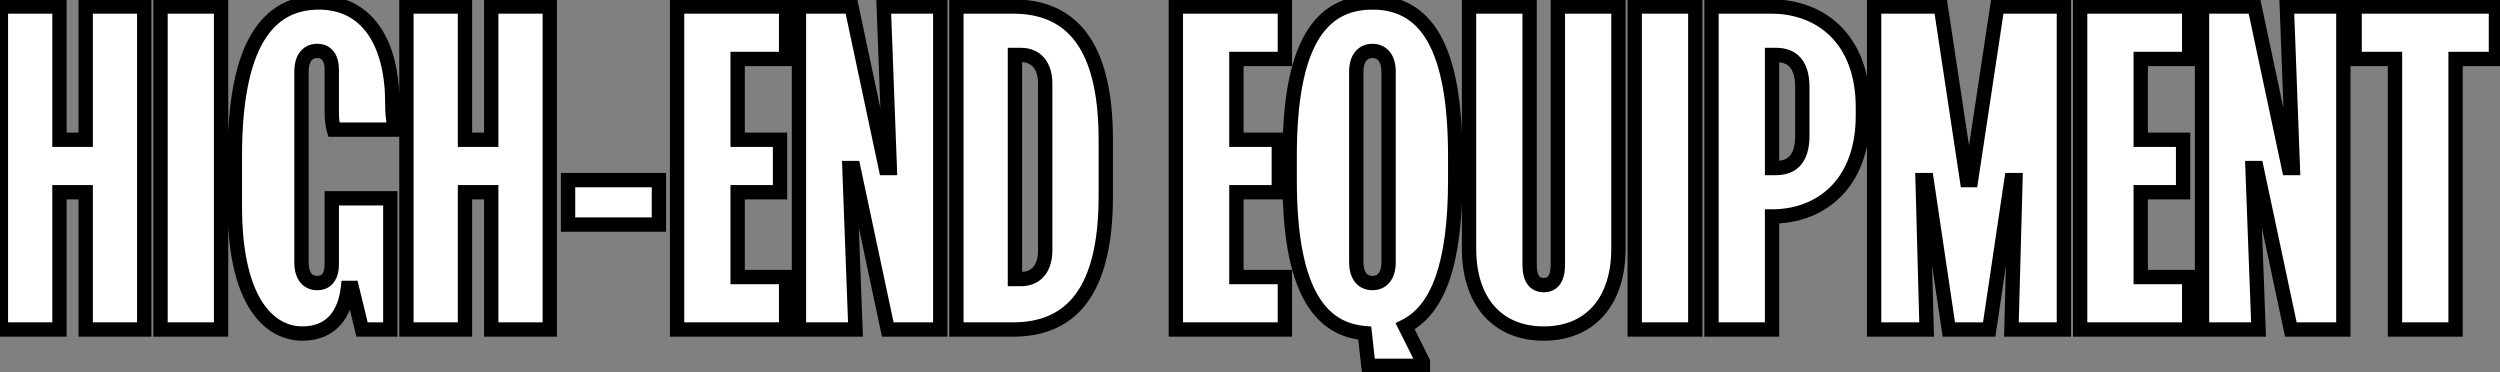 <?xml version="1.0" encoding="UTF-8"?>
<svg xmlns="http://www.w3.org/2000/svg" width="349" height="52" viewBox="0 0 349 52" fill="none">
  <rect x="0" y="0" width="349" height="52" fill="#808080" stroke="none"/>
  <mask id="path-1-outside-1_46_73" maskUnits="userSpaceOnUse" x="-1" y="-1" width="351" height="54" fill="black">
    <rect fill="white" x="-1" y="-1" width="351" height="54"></rect>
    <path d="M0.127 0.909H8.3V19.509H11.964V0.909H20.136V46H11.964V26.836H8.3V46H0.127V0.909ZM22.409 0.909H30.863V46H22.409V0.909ZM32.787 21.764C32.787 6.264 37.353 0.345 44.511 0.345C51.274 0.345 54.769 5.982 54.769 14.436C54.769 15.451 54.825 16.634 55.051 17.536V18.1H46.596C46.427 17.536 46.314 16.691 46.314 15.564V9.702C46.314 8.124 45.638 7.109 44.285 7.109C42.933 7.109 42.087 8.124 42.087 9.984V36.644C42.087 38.504 42.933 39.518 44.285 39.518C45.638 39.518 46.314 38.504 46.314 36.925V27.682H54.487V46H50.542L49.133 40.194H48.569C48.174 43.633 46.427 46.564 42.2 46.564C37.916 46.564 32.787 42.618 32.787 28.809V21.764ZM56.739 0.909H64.911V19.509H68.575V0.909H76.748V46H68.575V26.836H64.911V46H56.739V0.909ZM79.302 25.145H91.984V31.346H79.302V25.145ZM94.52 0.909H109.738V8.236H102.974V19.509H108.893V26.836H102.974V38.673H109.738V46H94.52V0.909ZM111.534 0.909H118.861L123.652 23.454H124.215L123.37 0.909H131.261V46H123.934L119.143 23.454H118.579L119.424 46H111.534V0.909ZM133.512 0.909H141.403C149.576 0.909 154.367 6.264 154.367 19.509V27.4C154.367 40.645 149.576 46 141.403 46H133.512V0.909ZM141.685 7.673V38.955H142.53C144.728 38.955 145.912 37.376 145.912 34.953V11.675C145.912 9.251 144.728 7.673 142.53 7.673H141.685ZM164.149 0.909H179.367V8.236H172.603V19.509H178.521V26.836H172.603V38.673H179.367V46H164.149V0.909ZM203.146 25.145C203.146 37.038 200.666 43.294 196.157 45.549L198.637 50.509V51.073H191.028L190.521 46.507C183.87 45.944 180.037 39.856 180.037 25.145V21.764C180.037 6.264 184.264 0.345 191.592 0.345C198.919 0.345 203.146 6.264 203.146 21.764V25.145ZM189.337 36.644C189.337 38.504 190.239 39.518 191.592 39.518C192.944 39.518 193.846 38.504 193.846 36.644V9.984C193.846 8.124 192.944 7.109 191.592 7.109C190.239 7.109 189.337 8.124 189.337 9.984V36.644ZM217.478 0.909H225.933V34.727C225.933 42.054 221.988 46.564 215.506 46.564C209.024 46.564 205.078 42.054 205.078 34.727V0.909H213.533V36.925C213.533 38.785 214.153 39.8 215.506 39.8C216.858 39.8 217.478 38.785 217.478 36.925V0.909ZM228.207 0.909H236.662V46H228.207V0.909ZM238.924 0.909H247.266C254.142 0.909 260.061 5.418 260.061 15V16.127C260.061 25.709 254.142 30.218 247.379 30.218V46H238.924V0.909ZM247.379 7.673V23.454H247.942C250.197 23.454 251.606 22.158 251.606 18.945V12.182C251.606 8.969 250.197 7.673 247.942 7.673H247.379ZM261.629 0.909H270.929L274.593 25.145H275.156L278.82 0.909H288.12V46H280.793L281.356 25.145H280.793L277.693 46H272.056L268.956 25.145H268.393L268.956 46H261.629V0.909ZM290.389 0.909H305.607V8.236H298.844V19.509H304.762V26.836H298.844V38.673H305.607V46H290.389V0.909ZM307.403 0.909H314.73L319.521 23.454H320.084L319.239 0.909H327.13V46H319.803L315.012 23.454H314.448L315.294 46H307.403V0.909ZM328.705 0.909H348.432V8.236H342.796V46H334.341V8.236H328.705V0.909Z"></path>
  </mask>
  <path d="M0.127 0.909H8.3V19.509H11.964V0.909H20.136V46H11.964V26.836H8.3V46H0.127V0.909ZM22.409 0.909H30.863V46H22.409V0.909ZM32.787 21.764C32.787 6.264 37.353 0.345 44.511 0.345C51.274 0.345 54.769 5.982 54.769 14.436C54.769 15.451 54.825 16.634 55.051 17.536V18.1H46.596C46.427 17.536 46.314 16.691 46.314 15.564V9.702C46.314 8.124 45.638 7.109 44.285 7.109C42.933 7.109 42.087 8.124 42.087 9.984V36.644C42.087 38.504 42.933 39.518 44.285 39.518C45.638 39.518 46.314 38.504 46.314 36.925V27.682H54.487V46H50.542L49.133 40.194H48.569C48.174 43.633 46.427 46.564 42.2 46.564C37.916 46.564 32.787 42.618 32.787 28.809V21.764ZM56.739 0.909H64.911V19.509H68.575V0.909H76.748V46H68.575V26.836H64.911V46H56.739V0.909ZM79.302 25.145H91.984V31.346H79.302V25.145ZM94.52 0.909H109.738V8.236H102.974V19.509H108.893V26.836H102.974V38.673H109.738V46H94.52V0.909ZM111.534 0.909H118.861L123.652 23.454H124.215L123.37 0.909H131.261V46H123.934L119.143 23.454H118.579L119.424 46H111.534V0.909ZM133.512 0.909H141.403C149.576 0.909 154.367 6.264 154.367 19.509V27.4C154.367 40.645 149.576 46 141.403 46H133.512V0.909ZM141.685 7.673V38.955H142.53C144.728 38.955 145.912 37.376 145.912 34.953V11.675C145.912 9.251 144.728 7.673 142.53 7.673H141.685ZM164.149 0.909H179.367V8.236H172.603V19.509H178.521V26.836H172.603V38.673H179.367V46H164.149V0.909ZM203.146 25.145C203.146 37.038 200.666 43.294 196.157 45.549L198.637 50.509V51.073H191.028L190.521 46.507C183.87 45.944 180.037 39.856 180.037 25.145V21.764C180.037 6.264 184.264 0.345 191.592 0.345C198.919 0.345 203.146 6.264 203.146 21.764V25.145ZM189.337 36.644C189.337 38.504 190.239 39.518 191.592 39.518C192.944 39.518 193.846 38.504 193.846 36.644V9.984C193.846 8.124 192.944 7.109 191.592 7.109C190.239 7.109 189.337 8.124 189.337 9.984V36.644ZM217.478 0.909H225.933V34.727C225.933 42.054 221.988 46.564 215.506 46.564C209.024 46.564 205.078 42.054 205.078 34.727V0.909H213.533V36.925C213.533 38.785 214.153 39.8 215.506 39.8C216.858 39.8 217.478 38.785 217.478 36.925V0.909ZM228.207 0.909H236.662V46H228.207V0.909ZM238.924 0.909H247.266C254.142 0.909 260.061 5.418 260.061 15V16.127C260.061 25.709 254.142 30.218 247.379 30.218V46H238.924V0.909ZM247.379 7.673V23.454H247.942C250.197 23.454 251.606 22.158 251.606 18.945V12.182C251.606 8.969 250.197 7.673 247.942 7.673H247.379ZM261.629 0.909H270.929L274.593 25.145H275.156L278.82 0.909H288.12V46H280.793L281.356 25.145H280.793L277.693 46H272.056L268.956 25.145H268.393L268.956 46H261.629V0.909ZM290.389 0.909H305.607V8.236H298.844V19.509H304.762V26.836H298.844V38.673H305.607V46H290.389V0.909ZM307.403 0.909H314.73L319.521 23.454H320.084L319.239 0.909H327.13V46H319.803L315.012 23.454H314.448L315.294 46H307.403V0.909ZM328.705 0.909H348.432V8.236H342.796V46H334.341V8.236H328.705V0.909Z" fill="white"></path>
  <path d="M0.127 0.909V-0.091H-0.873V0.909H0.127ZM8.3 0.909H9.3V-0.091H8.3V0.909ZM8.3 19.509H7.3V20.509H8.3V19.509ZM11.964 19.509V20.509H12.964V19.509H11.964ZM11.964 0.909V-0.091H10.964V0.909H11.964ZM20.136 0.909H21.136V-0.091H20.136V0.909ZM20.136 46V47H21.136V46H20.136ZM11.964 46H10.964V47H11.964V46ZM11.964 26.836H12.964V25.836H11.964V26.836ZM8.3 26.836V25.836H7.3V26.836H8.3ZM8.3 46V47H9.3V46H8.3ZM0.127 46H-0.873V47H0.127V46ZM0.127 1.909H8.3V-0.091H0.127V1.909ZM7.3 0.909V19.509H9.3V0.909H7.3ZM8.3 20.509H11.964V18.509H8.3V20.509ZM12.964 19.509V0.909H10.964V19.509H12.964ZM11.964 1.909H20.136V-0.091H11.964V1.909ZM19.136 0.909V46H21.136V0.909H19.136ZM20.136 45H11.964V47H20.136V45ZM12.964 46V26.836H10.964V46H12.964ZM11.964 25.836H8.3V27.836H11.964V25.836ZM7.3 26.836V46H9.3V26.836H7.3ZM8.3 45H0.127V47H8.3V45ZM1.127 46V0.909H-0.873V46H1.127ZM22.409 0.909V-0.091H21.409V0.909H22.409ZM30.863 0.909H31.863V-0.091H30.863V0.909ZM30.863 46V47H31.863V46H30.863ZM22.409 46H21.409V47H22.409V46ZM22.409 1.909H30.863V-0.091H22.409V1.909ZM29.863 0.909V46H31.863V0.909H29.863ZM30.863 45H22.409V47H30.863V45ZM23.409 46V0.909H21.409V46H23.409ZM55.051 17.536H56.051V17.413L56.021 17.294L55.051 17.536ZM55.051 18.1V19.1H56.051V18.1H55.051ZM46.596 18.1L45.638 18.387L45.852 19.1H46.596V18.1ZM46.314 27.682V26.682H45.314V27.682H46.314ZM54.487 27.682H55.487V26.682H54.487V27.682ZM54.487 46V47H55.487V46H54.487ZM50.542 46L49.57 46.236L49.755 47H50.542V46ZM49.133 40.194L50.104 39.959L49.919 39.194H49.133V40.194ZM48.569 40.194V39.194H47.677L47.575 40.081L48.569 40.194ZM33.787 21.764C33.787 14.078 34.925 8.94 36.824 5.754C38.672 2.652 41.269 1.345 44.511 1.345V-0.655C40.594 -0.655 37.33 0.998 35.106 4.73C32.932 8.378 31.787 13.949 31.787 21.764H33.787ZM44.511 1.345C47.572 1.345 49.827 2.6 51.356 4.792C52.916 7.031 53.769 10.326 53.769 14.436H55.769C55.769 10.092 54.874 6.342 52.997 3.649C51.087 0.909 48.213 -0.655 44.511 -0.655V1.345ZM53.769 14.436C53.769 15.464 53.824 16.751 54.081 17.779L56.021 17.294C55.827 16.518 55.769 15.438 55.769 14.436H53.769ZM54.051 17.536V18.1H56.051V17.536H54.051ZM55.051 17.1H46.596V19.1H55.051V17.1ZM47.554 17.813C47.423 17.377 47.314 16.637 47.314 15.564H45.314C45.314 16.744 45.431 17.696 45.638 18.387L47.554 17.813ZM47.314 15.564V9.702H45.314V15.564H47.314ZM47.314 9.702C47.314 8.79 47.122 7.9 46.607 7.214C46.06 6.485 45.242 6.109 44.285 6.109V8.109C44.681 8.109 44.877 8.241 45.007 8.414C45.169 8.629 45.314 9.035 45.314 9.702H47.314ZM44.285 6.109C43.334 6.109 42.481 6.48 41.892 7.233C41.327 7.953 41.087 8.918 41.087 9.984H43.087C43.087 9.189 43.27 8.717 43.467 8.465C43.638 8.246 43.884 8.109 44.285 8.109V6.109ZM41.087 9.984V36.644H43.087V9.984H41.087ZM41.087 36.644C41.087 37.709 41.327 38.674 41.892 39.395C42.481 40.148 43.334 40.518 44.285 40.518V38.518C43.884 38.518 43.638 38.381 43.467 38.162C43.27 37.91 43.087 37.438 43.087 36.644H41.087ZM44.285 40.518C45.242 40.518 46.06 40.142 46.607 39.414C47.122 38.727 47.314 37.837 47.314 36.925H45.314C45.314 37.592 45.169 37.998 45.007 38.214C44.877 38.386 44.681 38.518 44.285 38.518V40.518ZM47.314 36.925V27.682H45.314V36.925H47.314ZM46.314 28.682H54.487V26.682H46.314V28.682ZM53.487 27.682V46H55.487V27.682H53.487ZM54.487 45H50.542V47H54.487V45ZM51.514 45.764L50.104 39.959L48.161 40.43L49.57 46.236L51.514 45.764ZM49.133 39.194H48.569V41.194H49.133V39.194ZM47.575 40.081C47.392 41.683 46.903 43.055 46.068 44.011C45.263 44.933 44.056 45.564 42.2 45.564V47.564C44.571 47.564 46.351 46.728 47.575 45.326C48.77 43.957 49.352 42.144 49.562 40.309L47.575 40.081ZM42.2 45.564C40.4 45.564 38.355 44.75 36.718 42.308C35.054 39.825 33.787 35.611 33.787 28.809H31.787C31.787 35.816 33.085 40.479 35.056 43.422C37.055 46.404 39.716 47.564 42.2 47.564V45.564ZM33.787 28.809V21.764H31.787V28.809H33.787ZM56.739 0.909V-0.091H55.739V0.909H56.739ZM64.911 0.909H65.911V-0.091H64.911V0.909ZM64.911 19.509H63.911V20.509H64.911V19.509ZM68.575 19.509V20.509H69.575V19.509H68.575ZM68.575 0.909V-0.091H67.575V0.909H68.575ZM76.748 0.909H77.748V-0.091H76.748V0.909ZM76.748 46V47H77.748V46H76.748ZM68.575 46H67.575V47H68.575V46ZM68.575 26.836H69.575V25.836H68.575V26.836ZM64.911 26.836V25.836H63.911V26.836H64.911ZM64.911 46V47H65.911V46H64.911ZM56.739 46H55.739V47H56.739V46ZM56.739 1.909H64.911V-0.091H56.739V1.909ZM63.911 0.909V19.509H65.911V0.909H63.911ZM64.911 20.509H68.575V18.509H64.911V20.509ZM69.575 19.509V0.909H67.575V19.509H69.575ZM68.575 1.909H76.748V-0.091H68.575V1.909ZM75.748 0.909V46H77.748V0.909H75.748ZM76.748 45H68.575V47H76.748V45ZM69.575 46V26.836H67.575V46H69.575ZM68.575 25.836H64.911V27.836H68.575V25.836ZM63.911 26.836V46H65.911V26.836H63.911ZM64.911 45H56.739V47H64.911V45ZM57.739 46V0.909H55.739V46H57.739ZM79.302 25.145V24.145H78.302V25.145H79.302ZM91.984 25.145H92.984V24.145H91.984V25.145ZM91.984 31.346V32.346H92.984V31.346H91.984ZM79.302 31.346H78.302V32.346H79.302V31.346ZM79.302 26.145H91.984V24.145H79.302V26.145ZM90.984 25.145V31.346H92.984V25.145H90.984ZM91.984 30.346H79.302V32.346H91.984V30.346ZM80.302 31.346V25.145H78.302V31.346H80.302ZM94.52 0.909V-0.091H93.52V0.909H94.52ZM109.738 0.909H110.738V-0.091H109.738V0.909ZM109.738 8.236V9.236H110.738V8.236H109.738ZM102.974 8.236V7.236H101.974V8.236H102.974ZM102.974 19.509H101.974V20.509H102.974V19.509ZM108.893 19.509H109.893V18.509H108.893V19.509ZM108.893 26.836V27.836H109.893V26.836H108.893ZM102.974 26.836V25.836H101.974V26.836H102.974ZM102.974 38.673H101.974V39.673H102.974V38.673ZM109.738 38.673H110.738V37.673H109.738V38.673ZM109.738 46V47H110.738V46H109.738ZM94.52 46H93.52V47H94.52V46ZM94.52 1.909H109.738V-0.091H94.52V1.909ZM108.738 0.909V8.236H110.738V0.909H108.738ZM109.738 7.236H102.974V9.236H109.738V7.236ZM101.974 8.236V19.509H103.974V8.236H101.974ZM102.974 20.509H108.893V18.509H102.974V20.509ZM107.893 19.509V26.836H109.893V19.509H107.893ZM108.893 25.836H102.974V27.836H108.893V25.836ZM101.974 26.836V38.673H103.974V26.836H101.974ZM102.974 39.673H109.738V37.673H102.974V39.673ZM108.738 38.673V46H110.738V38.673H108.738ZM109.738 45H94.52V47H109.738V45ZM95.52 46V0.909H93.52V46H95.52ZM111.534 0.909V-0.091H110.534V0.909H111.534ZM118.861 0.909L119.839 0.701L119.671 -0.091H118.861V0.909ZM123.652 23.454L122.674 23.662L122.842 24.454H123.652V23.454ZM124.215 23.454V24.454H125.254L125.215 23.417L124.215 23.454ZM123.37 0.909V-0.091H122.332L122.371 0.947L123.37 0.909ZM131.261 0.909H132.261V-0.091H131.261V0.909ZM131.261 46V47H132.261V46H131.261ZM123.934 46L122.955 46.208L123.124 47H123.934V46ZM119.143 23.454L120.121 23.247L119.952 22.454H119.143V23.454ZM118.579 23.454V22.454H117.541L117.58 23.492L118.579 23.454ZM119.424 46V47H120.463L120.424 45.962L119.424 46ZM111.534 46H110.534V47H111.534V46ZM111.534 1.909H118.861V-0.091H111.534V1.909ZM117.883 1.117L122.674 23.662L124.63 23.247L119.839 0.701L117.883 1.117ZM123.652 24.454H124.215V22.454H123.652V24.454ZM125.215 23.417L124.369 0.872L122.371 0.947L123.216 23.492L125.215 23.417ZM123.37 1.909H131.261V-0.091H123.37V1.909ZM130.261 0.909V46H132.261V0.909H130.261ZM131.261 45H123.934V47H131.261V45ZM124.912 45.792L120.121 23.247L118.164 23.662L122.955 46.208L124.912 45.792ZM119.143 22.454H118.579V24.454H119.143V22.454ZM117.58 23.492L118.425 46.038L120.424 45.962L119.578 23.417L117.58 23.492ZM119.424 45H111.534V47H119.424V45ZM112.534 46V0.909H110.534V46H112.534ZM133.512 0.909V-0.091H132.512V0.909H133.512ZM133.512 46H132.512V47H133.512V46ZM141.685 7.673V6.673H140.685V7.673H141.685ZM141.685 38.955H140.685V39.955H141.685V38.955ZM133.512 1.909H141.403V-0.091H133.512V1.909ZM141.403 1.909C145.249 1.909 148.157 3.154 150.146 5.838C152.179 8.581 153.367 12.976 153.367 19.509H155.367C155.367 12.797 154.158 7.892 151.753 4.647C149.304 1.342 145.729 -0.091 141.403 -0.091V1.909ZM153.367 19.509V27.4H155.367V19.509H153.367ZM153.367 27.4C153.367 33.934 152.179 38.328 150.146 41.072C148.157 43.755 145.249 45 141.403 45V47C145.729 47 149.304 45.567 151.753 42.263C154.158 39.017 155.367 34.112 155.367 27.4H153.367ZM141.403 45H133.512V47H141.403V45ZM134.512 46V0.909H132.512V46H134.512ZM140.685 7.673V38.955H142.685V7.673H140.685ZM141.685 39.955H142.53V37.955H141.685V39.955ZM142.53 39.955C143.89 39.955 145.035 39.454 145.819 38.496C146.581 37.565 146.912 36.313 146.912 34.953H144.912C144.912 36.016 144.651 36.765 144.271 37.229C143.914 37.666 143.369 37.955 142.53 37.955V39.955ZM146.912 34.953V11.675H144.912V34.953H146.912ZM146.912 11.675C146.912 10.314 146.581 9.062 145.819 8.132C145.035 7.173 143.89 6.673 142.53 6.673V8.673C143.369 8.673 143.914 8.962 144.271 9.398C144.651 9.862 144.912 10.612 144.912 11.675H146.912ZM142.53 6.673H141.685V8.673H142.53V6.673ZM164.149 0.909V-0.091H163.149V0.909H164.149ZM179.367 0.909H180.367V-0.091H179.367V0.909ZM179.367 8.236V9.236H180.367V8.236H179.367ZM172.603 8.236V7.236H171.603V8.236H172.603ZM172.603 19.509H171.603V20.509H172.603V19.509ZM178.521 19.509H179.521V18.509H178.521V19.509ZM178.521 26.836V27.836H179.521V26.836H178.521ZM172.603 26.836V25.836H171.603V26.836H172.603ZM172.603 38.673H171.603V39.673H172.603V38.673ZM179.367 38.673H180.367V37.673H179.367V38.673ZM179.367 46V47H180.367V46H179.367ZM164.149 46H163.149V47H164.149V46ZM164.149 1.909H179.367V-0.091H164.149V1.909ZM178.367 0.909V8.236H180.367V0.909H178.367ZM179.367 7.236H172.603V9.236H179.367V7.236ZM171.603 8.236V19.509H173.603V8.236H171.603ZM172.603 20.509H178.521V18.509H172.603V20.509ZM177.521 19.509V26.836H179.521V19.509H177.521ZM178.521 25.836H172.603V27.836H178.521V25.836ZM171.603 26.836V38.673H173.603V26.836H171.603ZM172.603 39.673H179.367V37.673H172.603V39.673ZM178.367 38.673V46H180.367V38.673H178.367ZM179.367 45H164.149V47H179.367V45ZM165.149 46V0.909H163.149V46H165.149ZM196.157 45.549L195.71 44.655L194.815 45.102L195.263 45.996L196.157 45.549ZM198.637 50.509H199.637V50.273L199.532 50.062L198.637 50.509ZM198.637 51.073V52.073H199.637V51.073H198.637ZM191.028 51.073L190.034 51.183L190.133 52.073H191.028V51.073ZM190.521 46.507L191.515 46.397L191.424 45.58L190.605 45.511L190.521 46.507ZM202.146 25.145C202.146 31.037 201.53 35.446 200.4 38.627C199.276 41.791 197.671 43.674 195.71 44.655L196.604 46.444C199.153 45.169 201.042 42.797 202.285 39.296C203.523 35.812 204.146 31.147 204.146 25.145H202.146ZM195.263 45.996L197.743 50.956L199.532 50.062L197.052 45.102L195.263 45.996ZM197.637 50.509V51.073H199.637V50.509H197.637ZM198.637 50.073H191.028V52.073H198.637V50.073ZM192.022 50.962L191.515 46.397L189.527 46.618L190.034 51.183L192.022 50.962ZM190.605 45.511C187.635 45.259 185.31 43.81 183.672 40.669C181.993 37.451 181.037 32.445 181.037 25.145H179.037C179.037 32.557 179.997 37.95 181.898 41.594C183.839 45.316 186.755 47.192 190.436 47.504L190.605 45.511ZM181.037 25.145V21.764H179.037V25.145H181.037ZM181.037 21.764C181.037 14.068 182.093 8.928 183.933 5.742C184.842 4.167 185.935 3.083 187.183 2.385C188.433 1.687 189.896 1.345 191.592 1.345V-0.655C189.623 -0.655 187.81 -0.256 186.207 0.639C184.602 1.536 183.264 2.9 182.201 4.742C180.095 8.39 179.037 13.96 179.037 21.764H181.037ZM191.592 1.345C193.287 1.345 194.75 1.687 196.001 2.385C197.248 3.083 198.341 4.167 199.251 5.742C201.09 8.928 202.146 14.068 202.146 21.764H204.146C204.146 13.96 203.089 8.39 200.983 4.742C199.919 2.9 198.581 1.536 196.976 0.639C195.373 -0.256 193.56 -0.655 191.592 -0.655V1.345ZM202.146 21.764V25.145H204.146V21.764H202.146ZM188.337 36.644C188.337 37.723 188.598 38.691 189.181 39.409C189.783 40.151 190.644 40.518 191.592 40.518V38.518C191.186 38.518 190.92 38.378 190.734 38.148C190.527 37.894 190.337 37.424 190.337 36.644H188.337ZM191.592 40.518C192.539 40.518 193.4 40.151 194.003 39.409C194.585 38.691 194.846 37.723 194.846 36.644H192.846C192.846 37.424 192.656 37.894 192.45 38.148C192.263 38.378 191.997 38.518 191.592 38.518V40.518ZM194.846 36.644V9.984H192.846V36.644H194.846ZM194.846 9.984C194.846 8.904 194.585 7.937 194.003 7.219C193.4 6.476 192.539 6.109 191.592 6.109V8.109C191.997 8.109 192.263 8.249 192.45 8.479C192.656 8.733 192.846 9.203 192.846 9.984H194.846ZM191.592 6.109C190.644 6.109 189.783 6.476 189.181 7.219C188.598 7.937 188.337 8.904 188.337 9.984H190.337C190.337 9.203 190.527 8.733 190.734 8.479C190.92 8.249 191.186 8.109 191.592 8.109V6.109ZM188.337 9.984V36.644H190.337V9.984H188.337ZM217.478 0.909V-0.091H216.478V0.909H217.478ZM225.933 0.909H226.933V-0.091H225.933V0.909ZM205.078 0.909V-0.091H204.078V0.909H205.078ZM213.533 0.909H214.533V-0.091H213.533V0.909ZM217.478 1.909H225.933V-0.091H217.478V1.909ZM224.933 0.909V34.727H226.933V0.909H224.933ZM224.933 34.727C224.933 38.219 223.994 40.919 222.399 42.733C220.818 44.531 218.501 45.564 215.506 45.564V47.564C218.992 47.564 221.889 46.342 223.901 44.053C225.9 41.781 226.933 38.563 226.933 34.727H224.933ZM215.506 45.564C212.51 45.564 210.193 44.531 208.612 42.733C207.018 40.919 206.078 38.219 206.078 34.727H204.078C204.078 38.563 205.112 41.781 207.11 44.053C209.123 46.342 212.019 47.564 215.506 47.564V45.564ZM206.078 34.727V0.909H204.078V34.727H206.078ZM205.078 1.909H213.533V-0.091H205.078V1.909ZM212.533 0.909V36.925H214.533V0.909H212.533ZM212.533 36.925C212.533 37.935 212.696 38.888 213.18 39.615C213.712 40.413 214.538 40.8 215.506 40.8V38.8C215.121 38.8 214.96 38.679 214.844 38.505C214.68 38.26 214.533 37.776 214.533 36.925H212.533ZM215.506 40.8C216.473 40.8 217.299 40.413 217.831 39.615C218.316 38.888 218.478 37.935 218.478 36.925H216.478C216.478 37.776 216.331 38.26 216.167 38.505C216.051 38.679 215.891 38.8 215.506 38.8V40.8ZM218.478 36.925V0.909H216.478V36.925H218.478ZM228.207 0.909V-0.091H227.207V0.909H228.207ZM236.662 0.909H237.662V-0.091H236.662V0.909ZM236.662 46V47H237.662V46H236.662ZM228.207 46H227.207V47H228.207V46ZM228.207 1.909H236.662V-0.091H228.207V1.909ZM235.662 0.909V46H237.662V0.909H235.662ZM236.662 45H228.207V47H236.662V45ZM229.207 46V0.909H227.207V46H229.207ZM238.924 0.909V-0.091H237.924V0.909H238.924ZM247.379 30.218V29.218H246.379V30.218H247.379ZM247.379 46V47H248.379V46H247.379ZM238.924 46H237.924V47H238.924V46ZM247.379 7.673V6.673H246.379V7.673H247.379ZM247.379 23.454H246.379V24.454H247.379V23.454ZM238.924 1.909H247.266V-0.091H238.924V1.909ZM247.266 1.909C250.487 1.909 253.416 2.963 255.537 5.071C257.652 7.173 259.061 10.421 259.061 15H261.061C261.061 9.997 259.51 6.2 256.947 3.652C254.389 1.11 250.921 -0.091 247.266 -0.091V1.909ZM259.061 15V16.127H261.061V15H259.061ZM259.061 16.127C259.061 20.706 257.652 23.956 255.549 26.059C253.44 28.167 250.539 29.218 247.379 29.218V31.218C250.982 31.218 254.422 30.015 256.963 27.473C259.51 24.926 261.061 21.13 261.061 16.127H259.061ZM246.379 30.218V46H248.379V30.218H246.379ZM247.379 45H238.924V47H247.379V45ZM239.924 46V0.909H237.924V46H239.924ZM246.379 7.673V23.454H248.379V7.673H246.379ZM247.379 24.454H247.942V22.454H247.379V24.454ZM247.942 24.454C249.263 24.454 250.494 24.069 251.373 23.063C252.229 22.082 252.606 20.676 252.606 18.945H250.606C250.606 20.427 250.278 21.276 249.867 21.747C249.477 22.192 248.876 22.454 247.942 22.454V24.454ZM252.606 18.945V12.182H250.606V18.945H252.606ZM252.606 12.182C252.606 10.451 252.229 9.045 251.373 8.065C250.494 7.059 249.263 6.673 247.942 6.673V8.673C248.876 8.673 249.477 8.935 249.867 9.38C250.278 9.852 250.606 10.7 250.606 12.182H252.606ZM247.942 6.673H247.379V8.673H247.942V6.673ZM261.629 0.909V-0.091H260.629V0.909H261.629ZM270.929 0.909L271.918 0.76L271.789 -0.091H270.929V0.909ZM274.593 25.145L273.604 25.295L273.733 26.145H274.593V25.145ZM275.156 25.145V26.145H276.017L276.145 25.295L275.156 25.145ZM278.82 0.909V-0.091H277.96L277.831 0.76L278.82 0.909ZM288.12 0.909H289.12V-0.091H288.12V0.909ZM288.12 46V47H289.12V46H288.12ZM280.793 46L279.793 45.973L279.765 47H280.793V46ZM281.356 25.145L282.356 25.172L282.384 24.145H281.356V25.145ZM280.793 25.145V24.145H279.931L279.804 24.998L280.793 25.145ZM277.693 46V47H278.555L278.682 46.147L277.693 46ZM272.056 46L271.067 46.147L271.194 47H272.056V46ZM268.956 25.145L269.946 24.998L269.819 24.145H268.956V25.145ZM268.393 25.145V24.145H267.365L267.393 25.172L268.393 25.145ZM268.956 46V47H269.984L269.956 45.973L268.956 46ZM261.629 46H260.629V47H261.629V46ZM261.629 1.909H270.929V-0.091H261.629V1.909ZM269.94 1.059L273.604 25.295L275.582 24.996L271.918 0.76L269.94 1.059ZM274.593 26.145H275.156V24.145H274.593V26.145ZM276.145 25.295L279.809 1.059L277.831 0.76L274.168 24.996L276.145 25.295ZM278.82 1.909H288.12V-0.091H278.82V1.909ZM287.12 0.909V46H289.12V0.909H287.12ZM288.12 45H280.793V47H288.12V45ZM281.792 46.027L282.356 25.172L280.357 25.118L279.793 45.973L281.792 46.027ZM281.356 24.145H280.793V26.145H281.356V24.145ZM279.804 24.998L276.704 45.853L278.682 46.147L281.782 25.293L279.804 24.998ZM277.693 45H272.056V47H277.693V45ZM273.046 45.853L269.946 24.998L267.967 25.293L271.067 46.147L273.046 45.853ZM268.956 24.145H268.393V26.145H268.956V24.145ZM267.393 25.172L267.957 46.027L269.956 45.973L269.392 25.118L267.393 25.172ZM268.956 45H261.629V47H268.956V45ZM262.629 46V0.909H260.629V46H262.629ZM290.389 0.909V-0.091H289.389V0.909H290.389ZM305.607 0.909H306.607V-0.091H305.607V0.909ZM305.607 8.236V9.236H306.607V8.236H305.607ZM298.844 8.236V7.236H297.844V8.236H298.844ZM298.844 19.509H297.844V20.509H298.844V19.509ZM304.762 19.509H305.762V18.509H304.762V19.509ZM304.762 26.836V27.836H305.762V26.836H304.762ZM298.844 26.836V25.836H297.844V26.836H298.844ZM298.844 38.673H297.844V39.673H298.844V38.673ZM305.607 38.673H306.607V37.673H305.607V38.673ZM305.607 46V47H306.607V46H305.607ZM290.389 46H289.389V47H290.389V46ZM290.389 1.909H305.607V-0.091H290.389V1.909ZM304.607 0.909V8.236H306.607V0.909H304.607ZM305.607 7.236H298.844V9.236H305.607V7.236ZM297.844 8.236V19.509H299.844V8.236H297.844ZM298.844 20.509H304.762V18.509H298.844V20.509ZM303.762 19.509V26.836H305.762V19.509H303.762ZM304.762 25.836H298.844V27.836H304.762V25.836ZM297.844 26.836V38.673H299.844V26.836H297.844ZM298.844 39.673H305.607V37.673H298.844V39.673ZM304.607 38.673V46H306.607V38.673H304.607ZM305.607 45H290.389V47H305.607V45ZM291.389 46V0.909H289.389V46H291.389ZM307.403 0.909V-0.091H306.403V0.909H307.403ZM314.73 0.909L315.708 0.701L315.54 -0.091H314.73V0.909ZM319.521 23.454L318.543 23.662L318.711 24.454H319.521V23.454ZM320.084 23.454V24.454H321.123L321.084 23.417L320.084 23.454ZM319.239 0.909V-0.091H318.201L318.24 0.947L319.239 0.909ZM327.13 0.909H328.13V-0.091H327.13V0.909ZM327.13 46V47H328.13V46H327.13ZM319.803 46L318.825 46.208L318.993 47H319.803V46ZM315.012 23.454L315.99 23.247L315.822 22.454H315.012V23.454ZM314.448 23.454V22.454H313.41L313.449 23.492L314.448 23.454ZM315.294 46V47H316.332L316.293 45.962L315.294 46ZM307.403 46H306.403V47H307.403V46ZM307.403 1.909H314.73V-0.091H307.403V1.909ZM313.752 1.117L318.543 23.662L320.499 23.247L315.708 0.701L313.752 1.117ZM319.521 24.454H320.084V22.454H319.521V24.454ZM321.084 23.417L320.238 0.872L318.24 0.947L319.085 23.492L321.084 23.417ZM319.239 1.909H327.13V-0.091H319.239V1.909ZM326.13 0.909V46H328.13V0.909H326.13ZM327.13 45H319.803V47H327.13V45ZM320.781 45.792L315.99 23.247L314.034 23.662L318.825 46.208L320.781 45.792ZM315.012 22.454H314.448V24.454H315.012V22.454ZM313.449 23.492L314.294 46.038L316.293 45.962L315.447 23.417L313.449 23.492ZM315.294 45H307.403V47H315.294V45ZM308.403 46V0.909H306.403V46H308.403ZM328.705 0.909V-0.091H327.705V0.909H328.705ZM348.432 0.909H349.432V-0.091H348.432V0.909ZM348.432 8.236V9.236H349.432V8.236H348.432ZM342.796 8.236V7.236H341.796V8.236H342.796ZM342.796 46V47H343.796V46H342.796ZM334.341 46H333.341V47H334.341V46ZM334.341 8.236H335.341V7.236H334.341V8.236ZM328.705 8.236H327.705V9.236H328.705V8.236ZM328.705 1.909H348.432V-0.091H328.705V1.909ZM347.432 0.909V8.236H349.432V0.909H347.432ZM348.432 7.236H342.796V9.236H348.432V7.236ZM341.796 8.236V46H343.796V8.236H341.796ZM342.796 45H334.341V47H342.796V45ZM335.341 46V8.236H333.341V46H335.341ZM334.341 7.236H328.705V9.236H334.341V7.236ZM329.705 8.236V0.909H327.705V8.236H329.705Z" fill="black" mask="url(#path-1-outside-1_46_73)"></path>
</svg>
